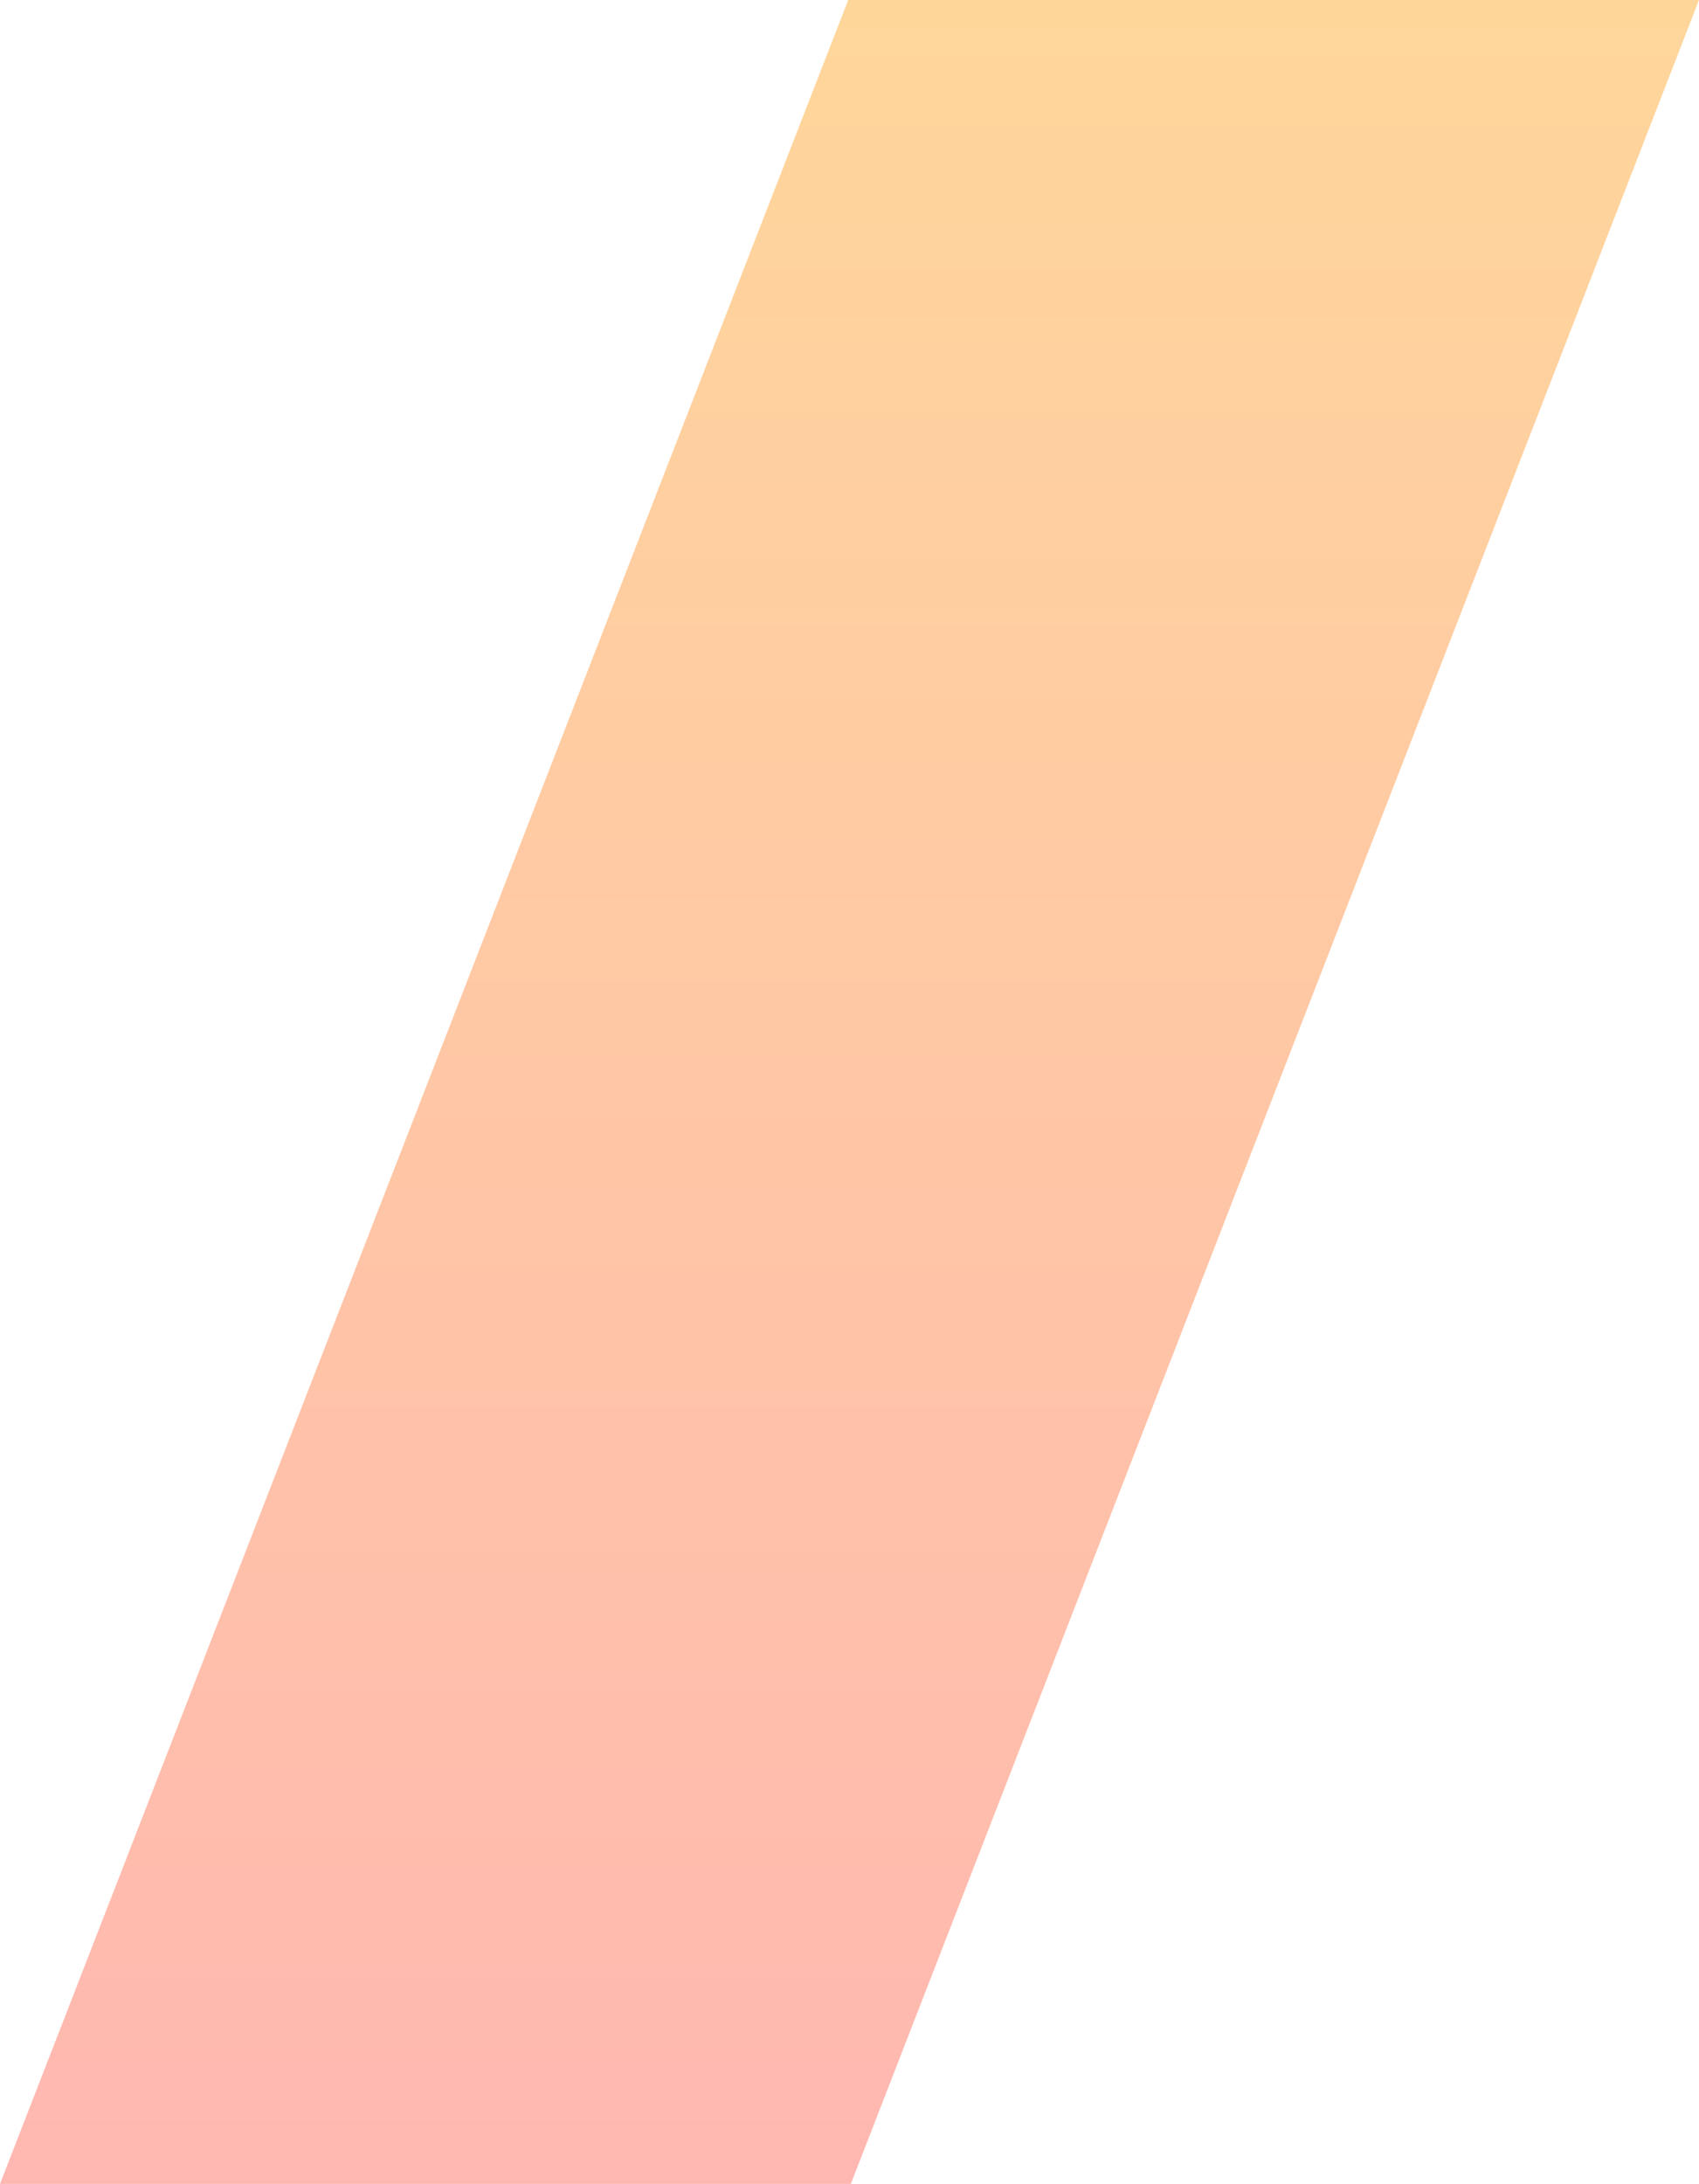 <svg xmlns="http://www.w3.org/2000/svg" xmlns:xlink="http://www.w3.org/1999/xlink" width="120.637" height="155.037" viewBox="0 0 120.637 155.037"><defs><linearGradient id="linear-gradient" x1="0.5" x2="0.5" y2="1" gradientUnits="objectBoundingBox"><stop offset="0" stop-color="#fe9900"></stop><stop offset="1" stop-color="#ff4a3a"></stop></linearGradient></defs><path id="Path_21" data-name="Path 21" d="M60.228,0,0,155.037H60.413L120.637,0Z" transform="translate(0)" opacity="0.396" fill="url(#linear-gradient)" style="mix-blend-mode: hard-light;isolation: isolate"></path></svg>